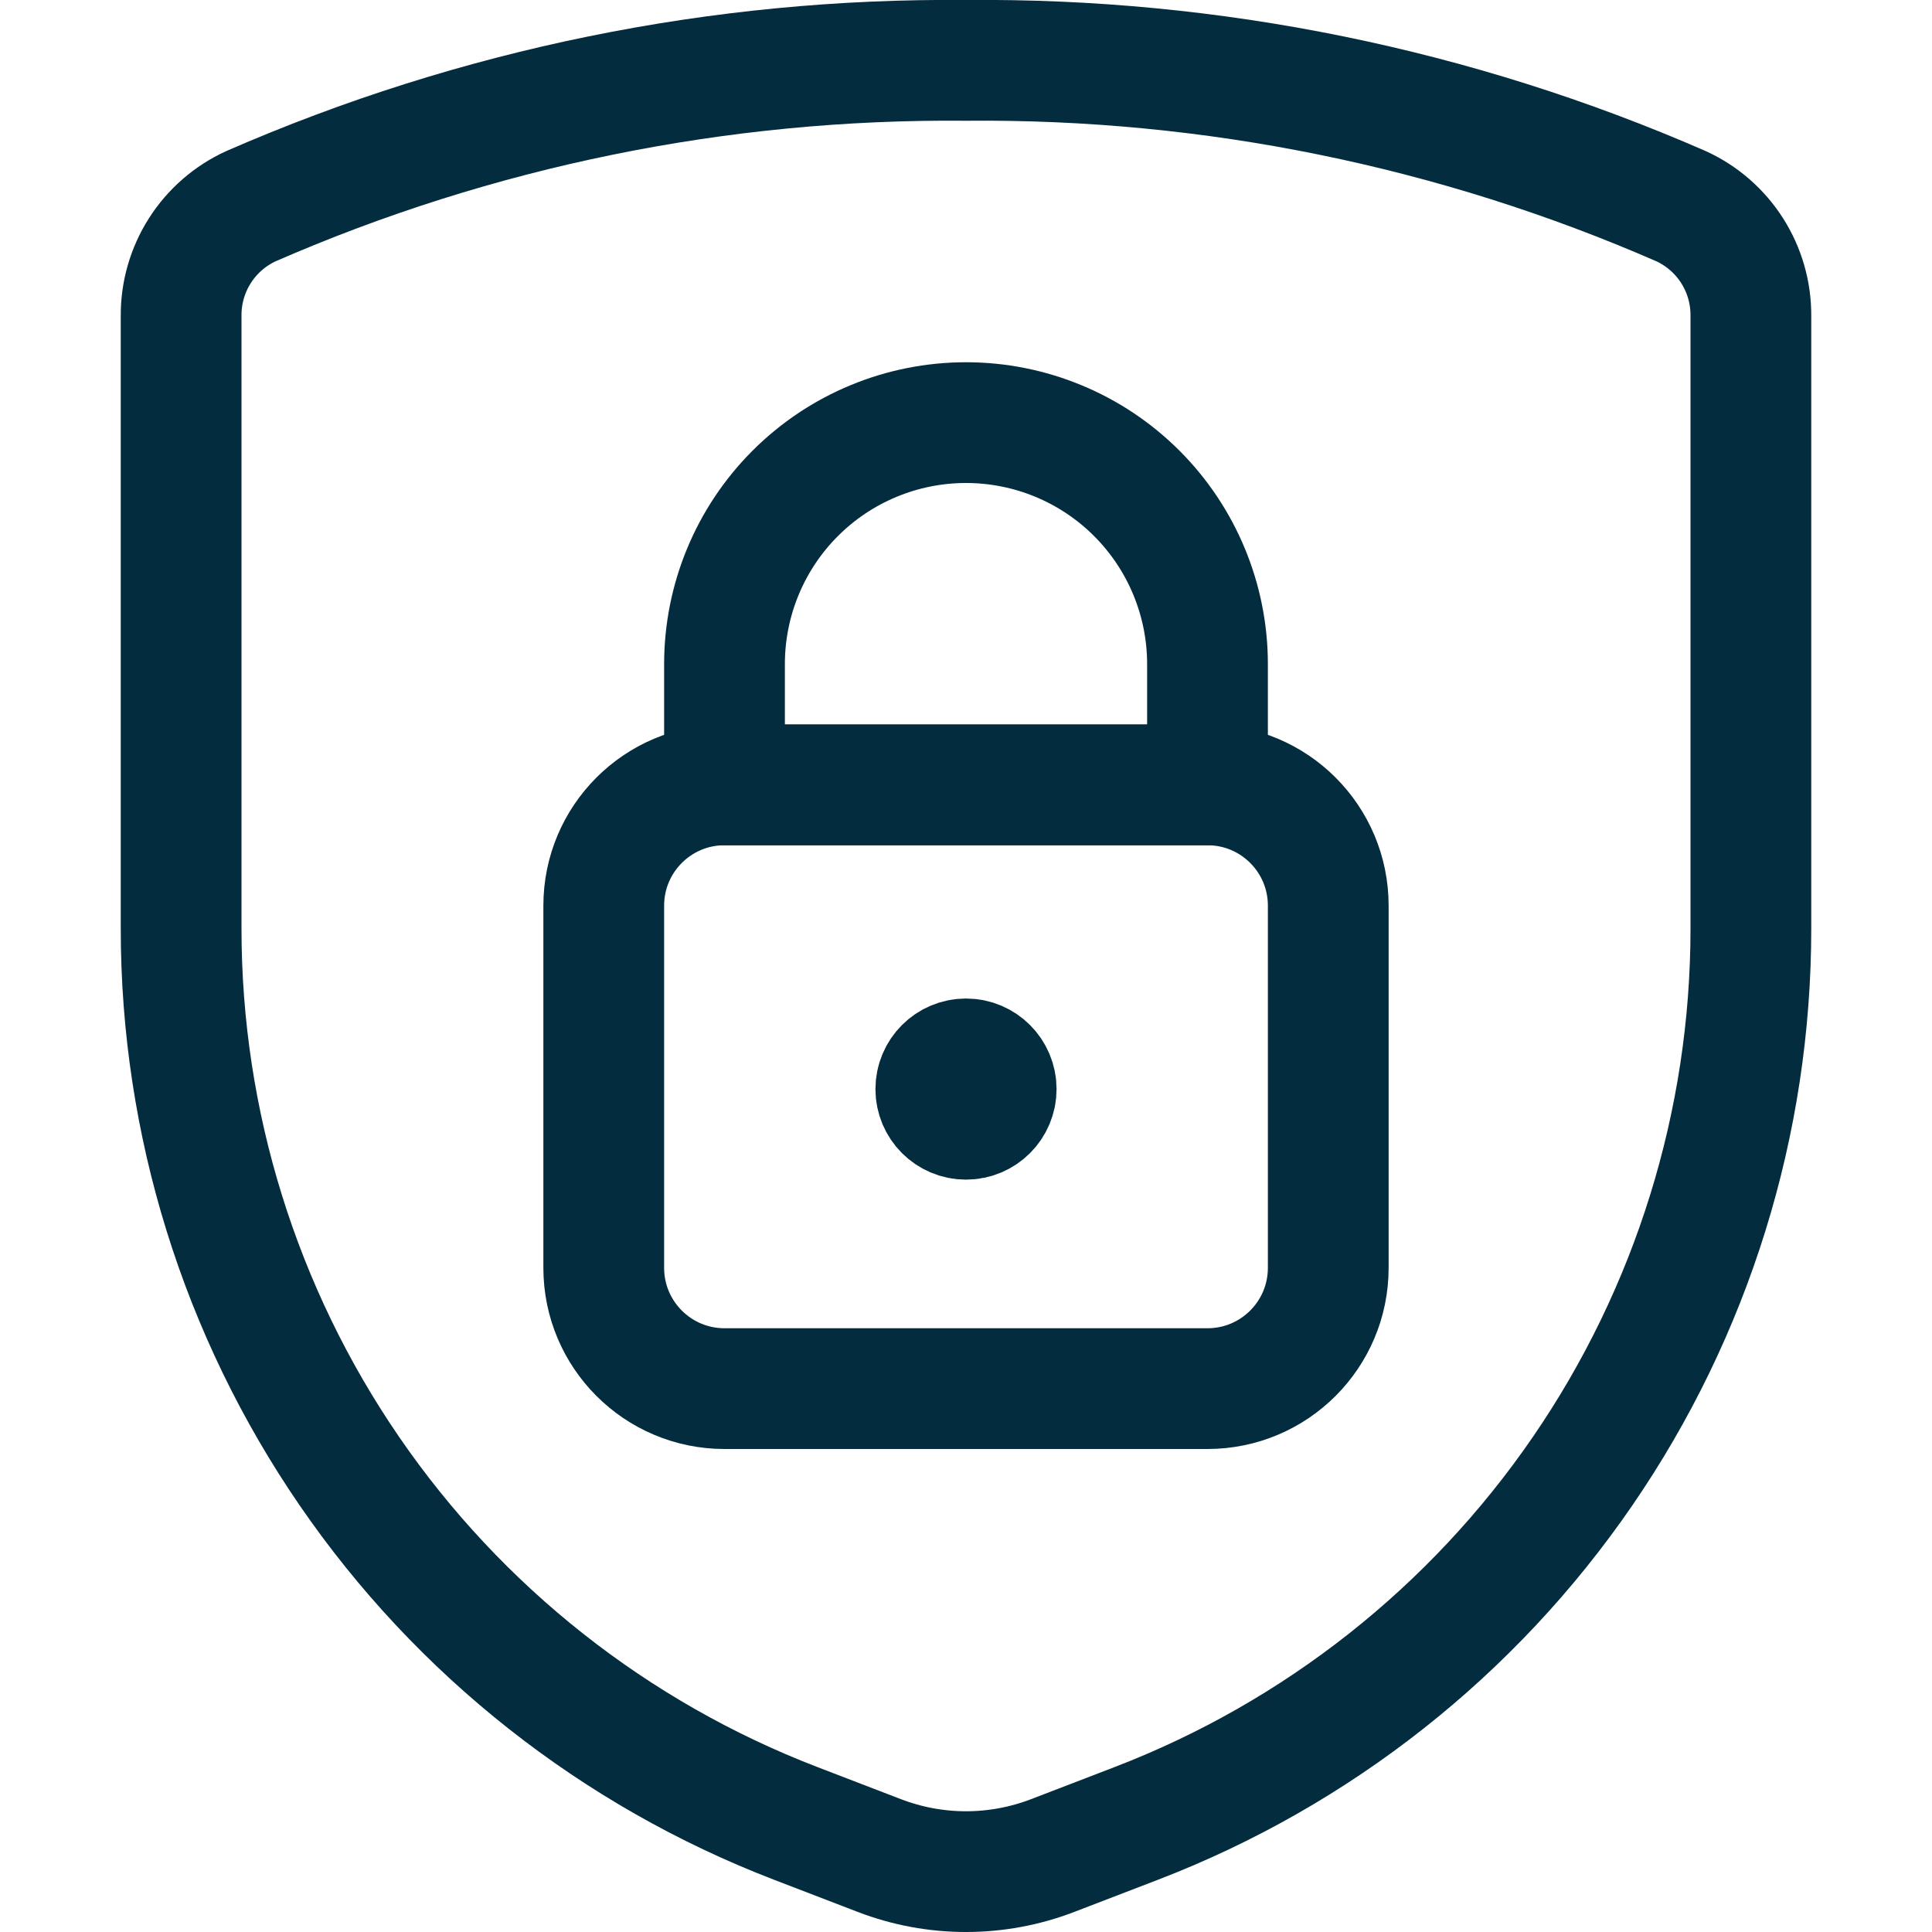 <svg width="64" height="64" viewBox="0 0 64 64" fill="none" xmlns="http://www.w3.org/2000/svg">
<g clip-path="url(#clip0_1912_4260)">
<path d="M6 10.461V30.765C6 37.183 7.945 43.45 11.578 48.74C15.211 54.031 20.362 58.096 26.352 60.4L29.128 61.467C30.977 62.178 33.023 62.178 34.872 61.467L37.648 60.4C43.638 58.096 48.789 54.031 52.422 48.74C56.055 43.45 58 37.183 58 30.765V10.461C58.005 9.697 57.789 8.948 57.379 8.304C56.968 7.659 56.38 7.147 55.685 6.829C48.218 3.57 40.147 1.924 32 2C23.853 1.924 15.782 3.57 8.315 6.829C7.62 7.147 7.032 7.659 6.621 8.304C6.211 8.948 5.995 9.697 6 10.461Z" stroke="#032C3E" stroke-width="4" stroke-linecap="round" stroke-linejoin="round"/>
<path d="M40 26H24C21.791 26 20 27.791 20 30V42C20 44.209 21.791 46 24 46H40C42.209 46 44 44.209 44 42V30C44 27.791 42.209 26 40 26Z" stroke="#032C3E" stroke-width="4" stroke-linecap="round" stroke-linejoin="round"/>
<path d="M32 14C29.878 14 27.843 14.843 26.343 16.343C24.843 17.843 24 19.878 24 22V26H40V22C40 19.878 39.157 17.843 37.657 16.343C36.157 14.843 34.122 14 32 14Z" stroke="#032C3E" stroke-width="4" stroke-linecap="round" stroke-linejoin="round"/>
<path d="M32 37.077C31.448 37.077 31 36.63 31 36.077C31 35.525 31.448 35.077 32 35.077" stroke="#032C3E" stroke-width="4"/>
<path d="M32 37.077C32.552 37.077 33 36.63 33 36.077C33 35.525 32.552 35.077 32 35.077" stroke="#032C3E" stroke-width="4"/>
</g>
<defs>
<clipPath id="clip0_1912_4260">
<rect width="64" height="64" fill="white"/>
</clipPath>
</defs>
</svg>
